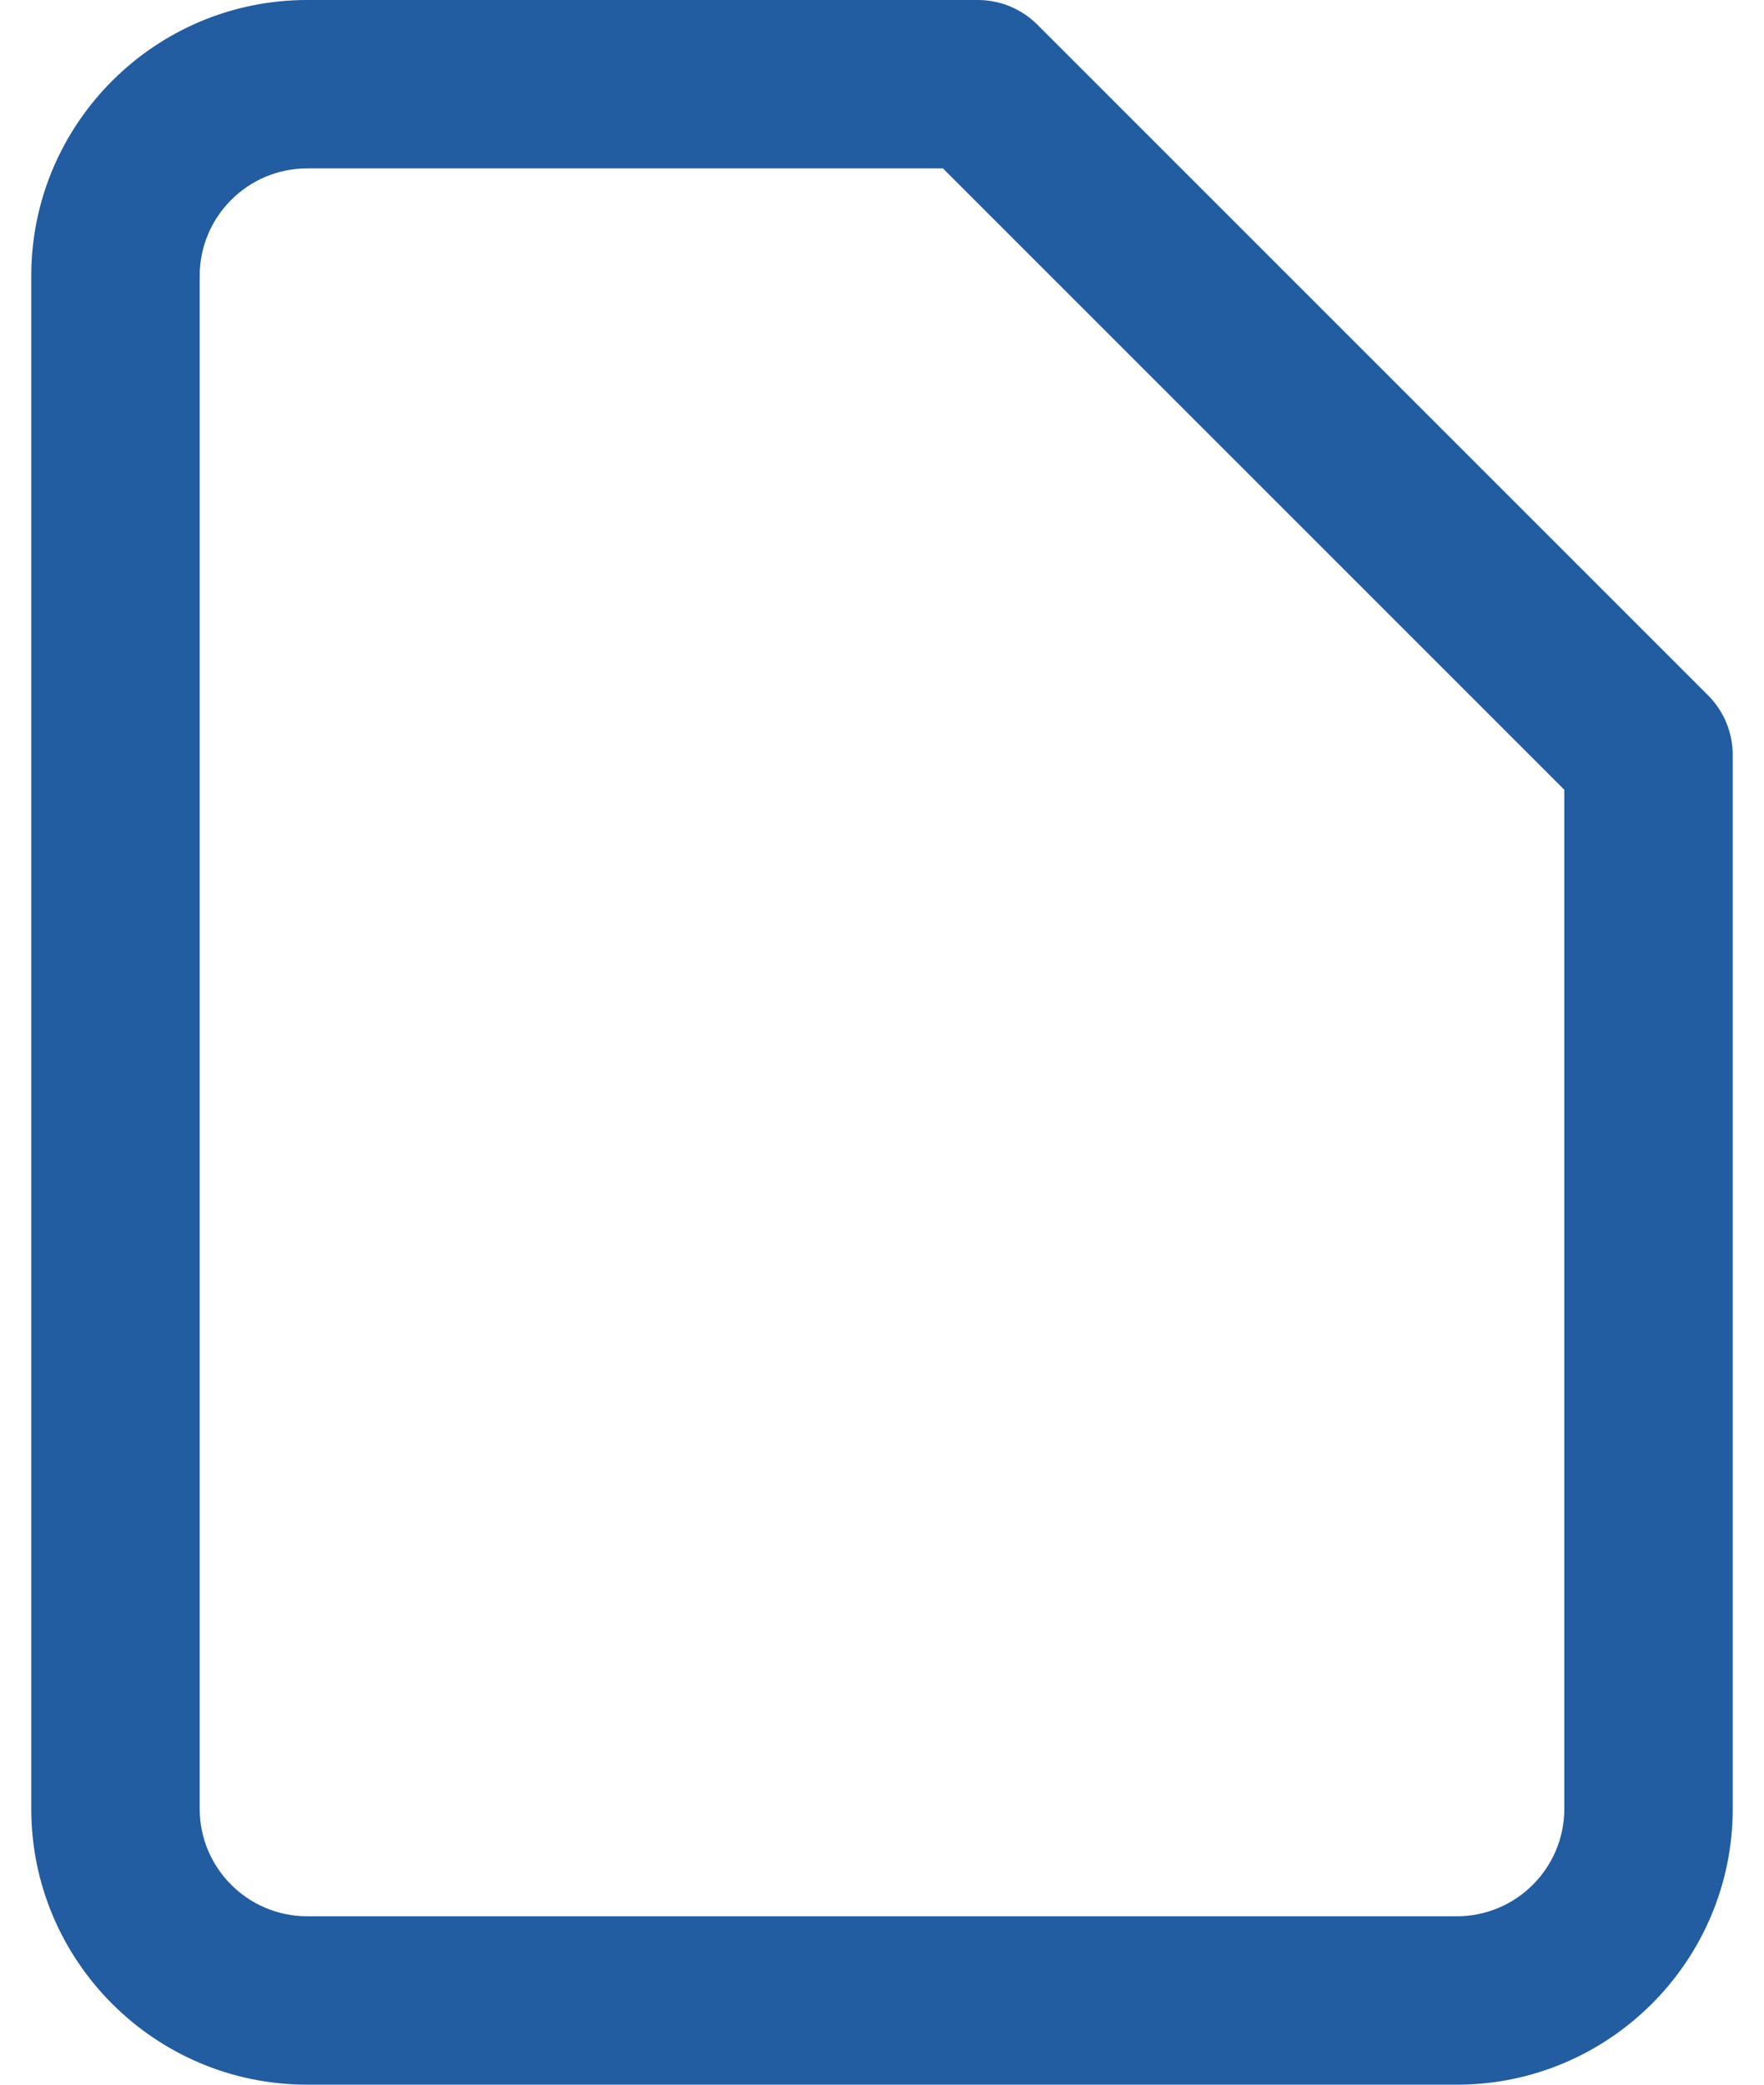 <?xml version="1.0" encoding="UTF-8"?> <svg xmlns="http://www.w3.org/2000/svg" width="55" height="65" viewBox="0 0 55 65" fill="none"><path d="M53.256 21.681L32.344 0.769C31.852 0.277 31.184 0 30.488 0H9.576C4.833 0 0.975 3.858 0.975 8.601V56.399C0.975 61.142 4.833 65 9.576 65H45.425C50.167 65 54.025 61.142 54.025 56.399V23.538C54.025 22.841 53.749 22.174 53.256 21.681ZM48.774 56.399C48.774 58.246 47.272 59.749 45.425 59.749H9.576C7.729 59.749 6.226 58.246 6.226 56.399V8.601C6.226 6.754 7.729 5.251 9.576 5.251H29.4L48.774 24.625L48.774 56.399Z" fill="#225CA1"></path></svg> 